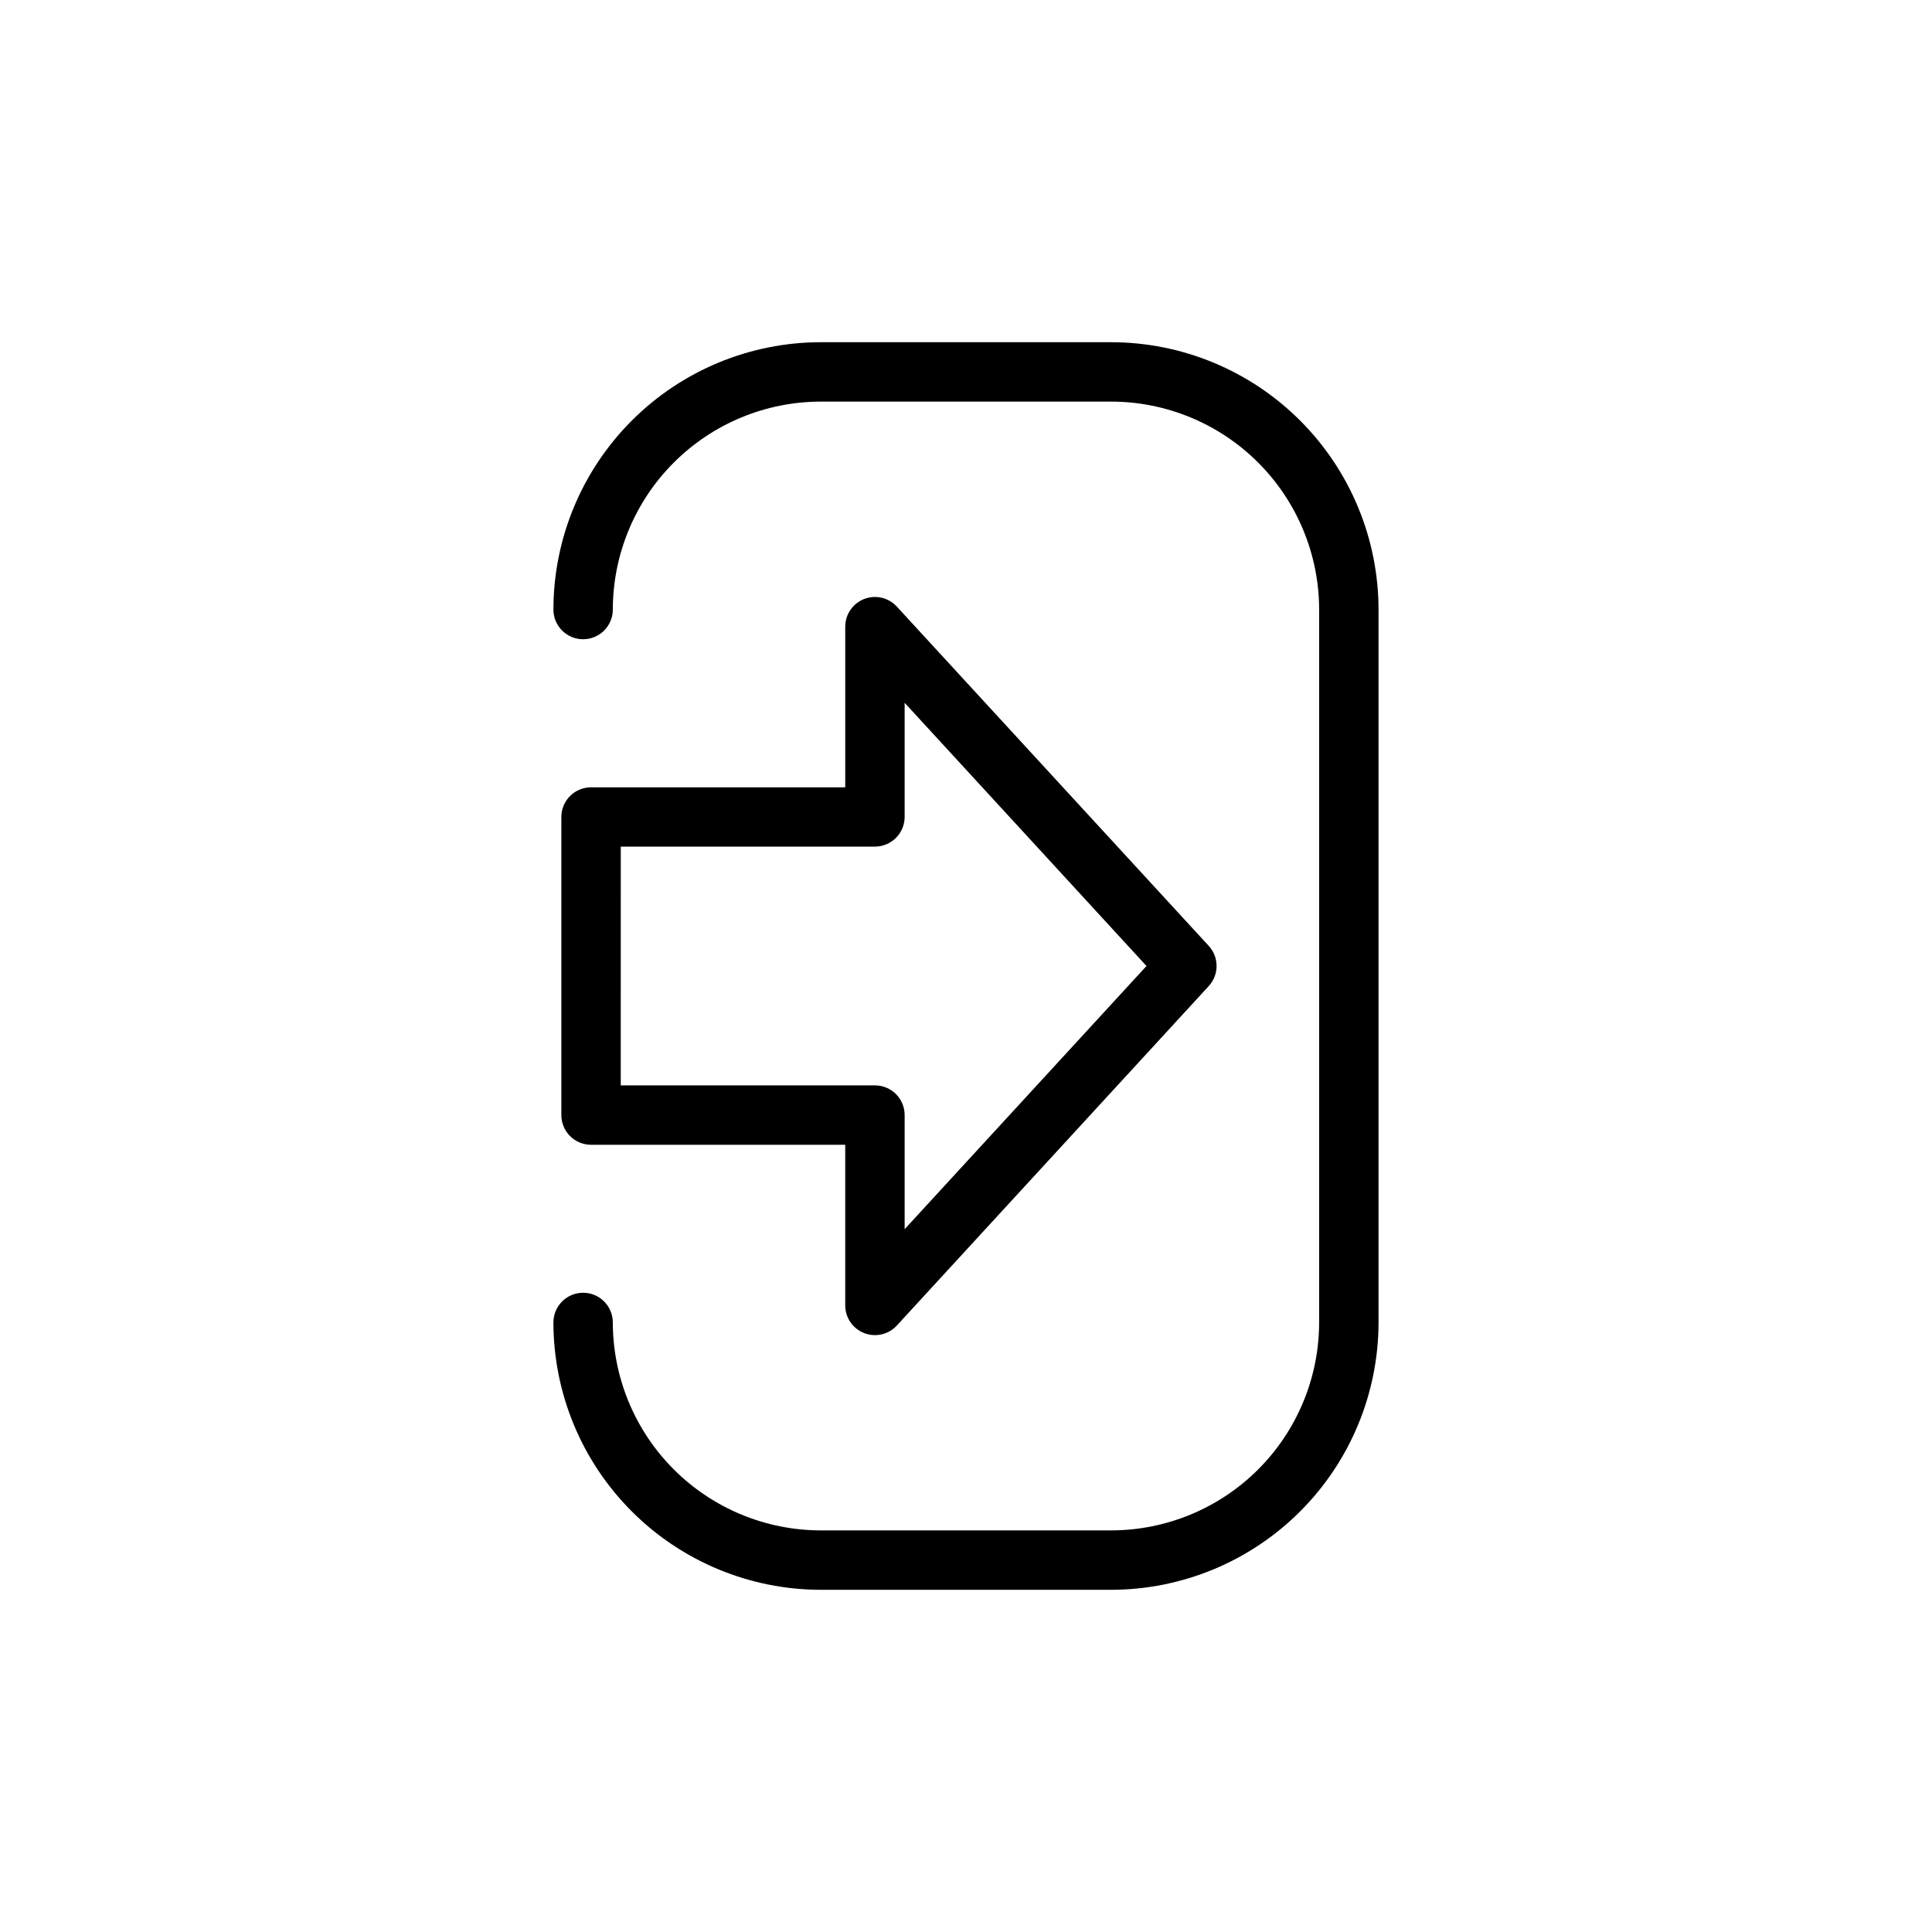 <?xml version="1.0" encoding="UTF-8"?>
<!-- Uploaded to: SVG Repo, www.svgrepo.com, Generator: SVG Repo Mixer Tools -->
<svg fill="#000000" width="800px" height="800px" version="1.1" viewBox="144 144 512 512" xmlns="http://www.w3.org/2000/svg">
 <path d="m373.01 497.28c3.023 1.184 6.461 0.387 8.66-2l82.656-89.953c2.773-3.012 2.773-7.644 0-10.66l-82.664-89.922c-2.195-2.387-5.633-3.184-8.652-2.004-3.023 1.18-5.012 4.09-5.012 7.336v42.57h-67.363c-4.348 0-7.871 3.523-7.871 7.871v78.988c0 2.09 0.828 4.09 2.305 5.566 1.477 1.477 3.481 2.305 5.566 2.305h67.359v42.57l0.004 0.004c0 3.242 1.992 6.152 5.012 7.328zm-64.504-65.645 0.004-63.277h67.359c2.086 0 4.09-0.828 5.566-2.305 1.477-1.477 2.305-3.477 2.305-5.566v-30.234l64.094 69.746-64.094 69.746v-30.238c0-2.086-0.828-4.09-2.305-5.566-1.477-1.477-3.481-2.305-5.566-2.305zm200.82-126.1v188.93c-0.02 18.785-7.492 36.793-20.773 50.074-13.281 13.285-31.289 20.754-50.074 20.777h-76.973c-18.785-0.023-36.793-7.492-50.074-20.777-13.281-13.281-20.754-31.289-20.773-50.074 0-4.348 3.523-7.871 7.871-7.871s7.871 3.523 7.871 7.871c0.02 14.609 5.828 28.617 16.16 38.949 10.332 10.328 24.336 16.141 38.945 16.156h76.973c14.609-0.016 28.617-5.828 38.945-16.156 10.332-10.332 16.145-24.34 16.16-38.949v-188.93c-0.016-14.609-5.828-28.617-16.16-38.945-10.328-10.332-24.336-16.145-38.945-16.16h-76.973c-14.609 0.016-28.613 5.828-38.945 16.16-10.332 10.328-16.141 24.336-16.16 38.945 0 4.348-3.523 7.871-7.871 7.871s-7.871-3.523-7.871-7.871c0.02-18.785 7.492-36.793 20.773-50.074s31.289-20.754 50.074-20.773h76.973c18.785 0.02 36.793 7.492 50.074 20.773s20.754 31.289 20.773 50.074z"/>
</svg>